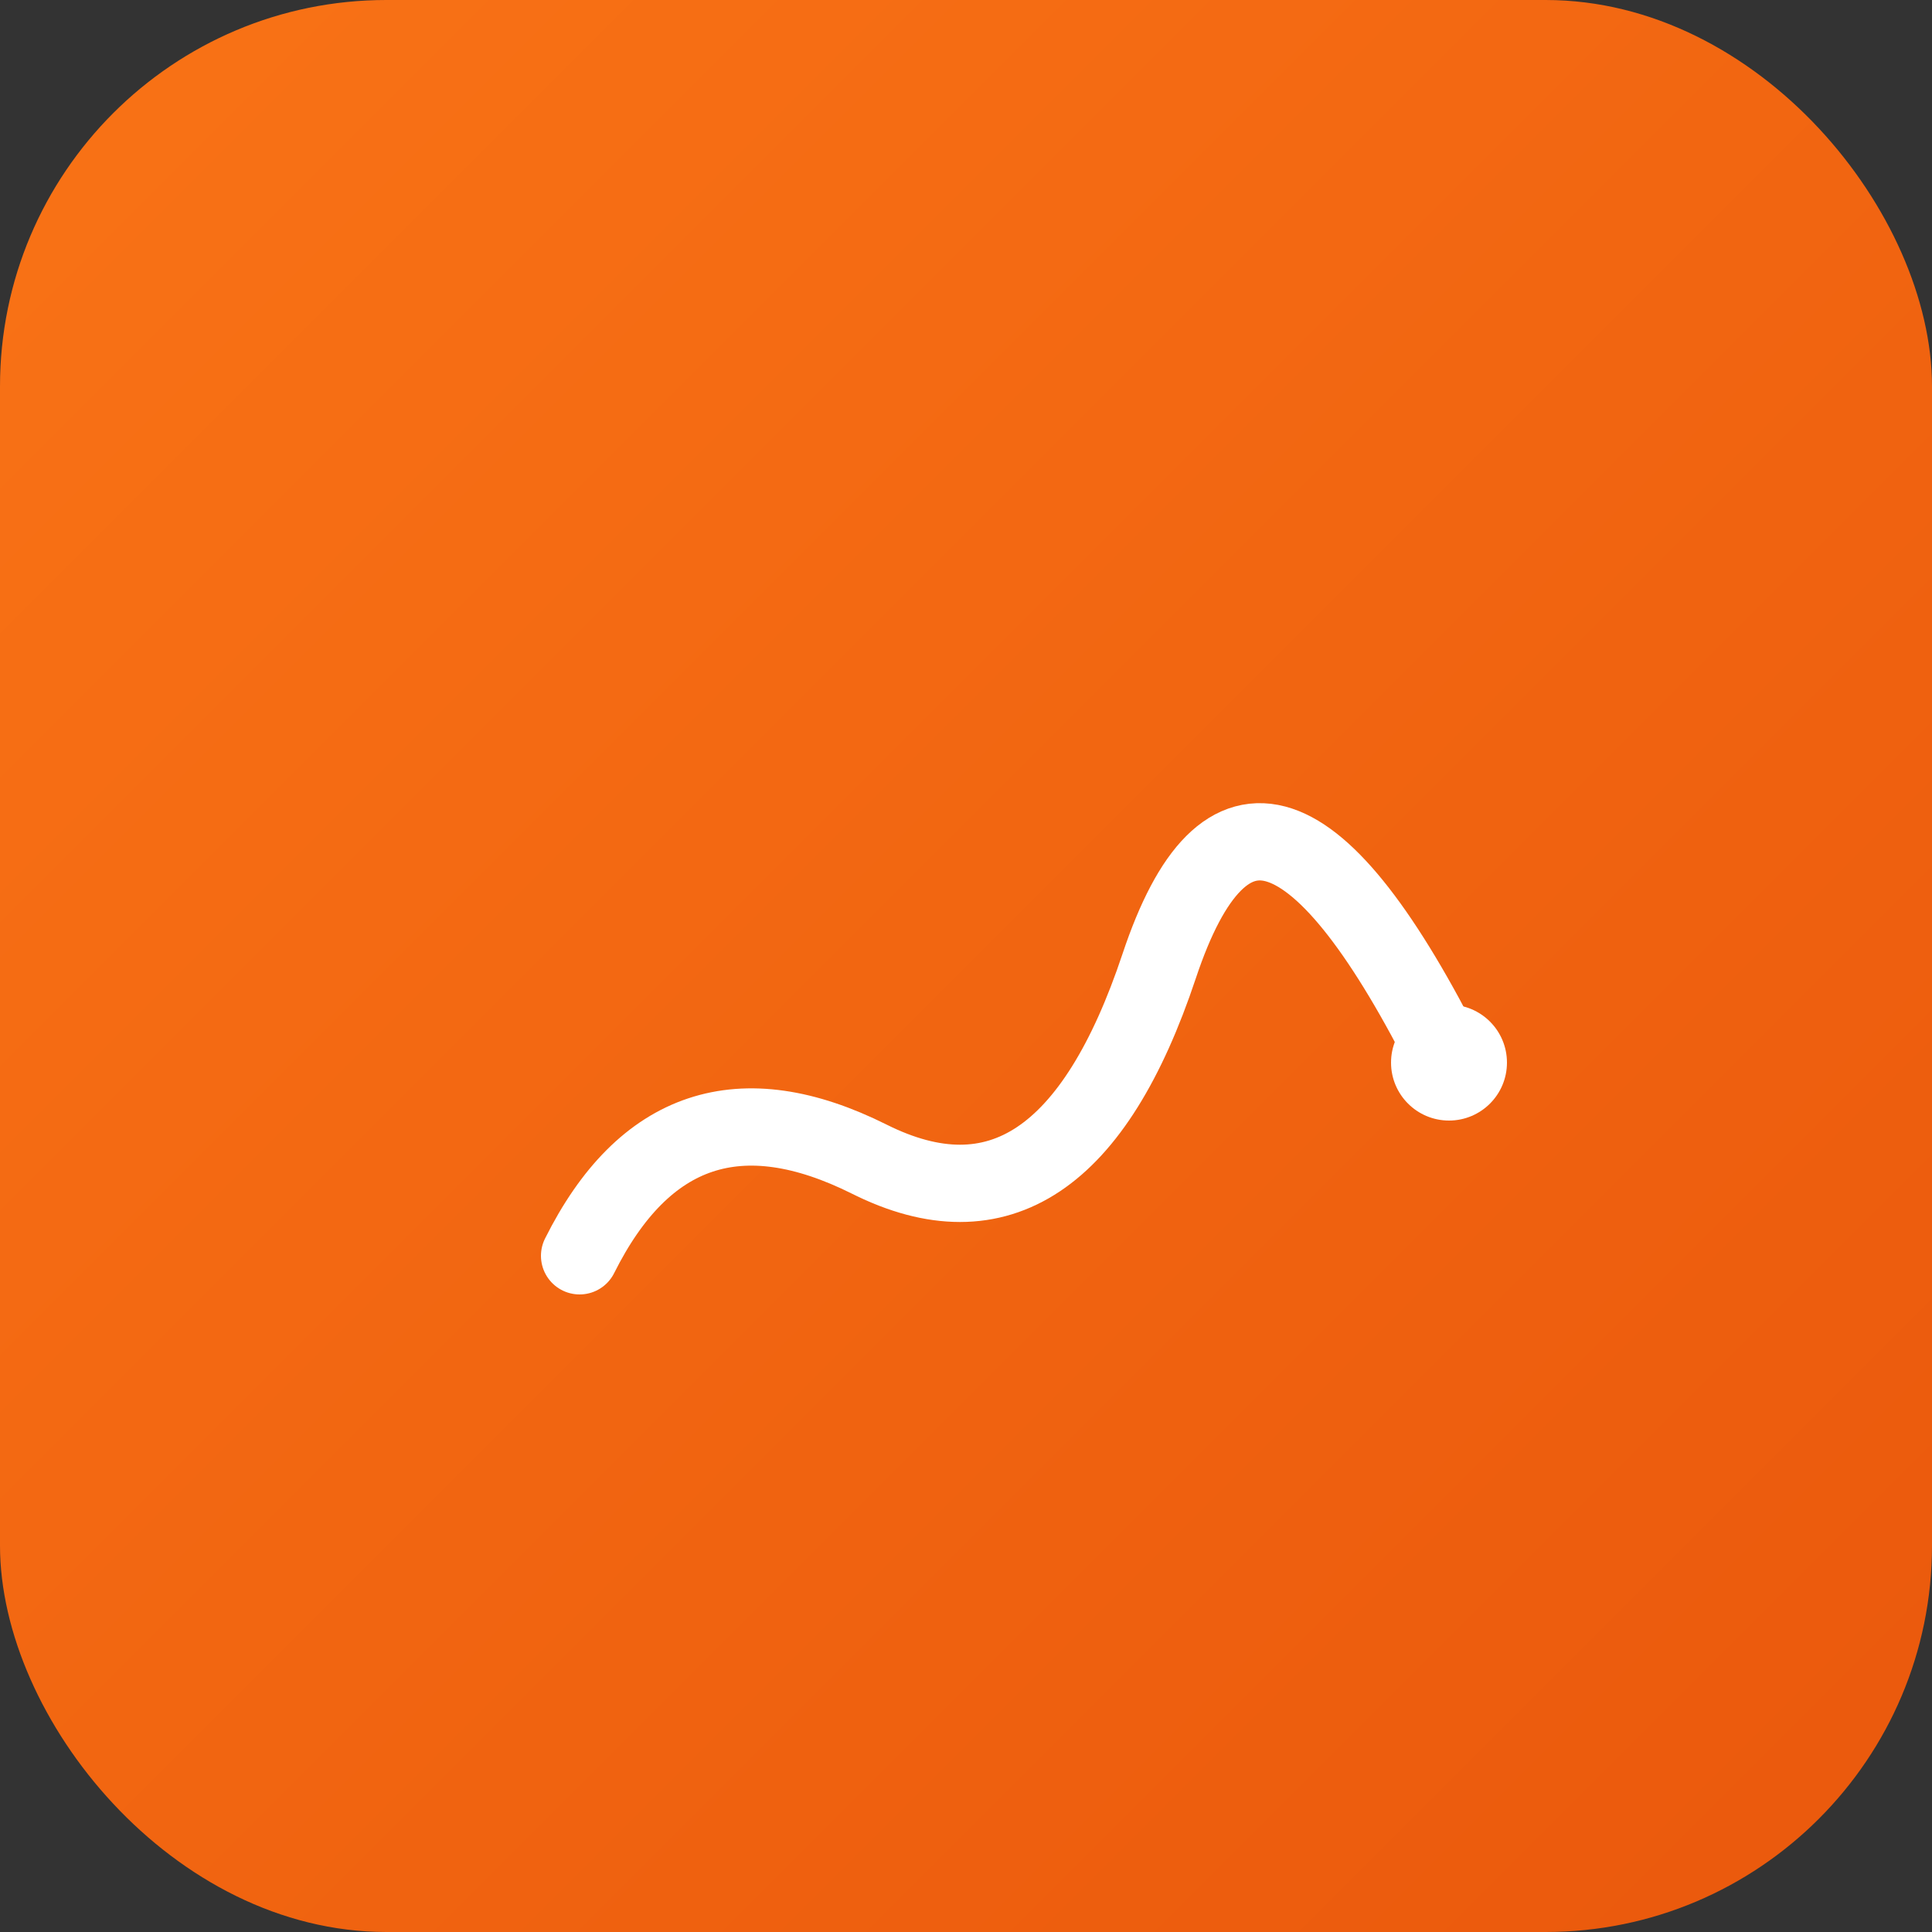 <svg xmlns="http://www.w3.org/2000/svg" viewBox="0 0 100 100">
  <rect x="0" y="0" width="100" height="100" fill="#333333" stroke="none"/>
  <defs>
    <linearGradient id="grad" x1="0%" y1="0%" x2="100%" y2="100%">
      <stop offset="0%" style="stop-color:#f97316"/>
      <stop offset="100%" style="stop-color:#ea580c"/>
    </linearGradient>
  </defs>
  <rect width="100" height="100" rx="20" fill="url(#grad)"/>
  <path d="M30 65 Q35 55 45 60 T60 50 T75 55" stroke="white" stroke-width="4" fill="none" stroke-linecap="round"/>
  <circle cx="75" cy="55" r="3" fill="white"/>
</svg>




